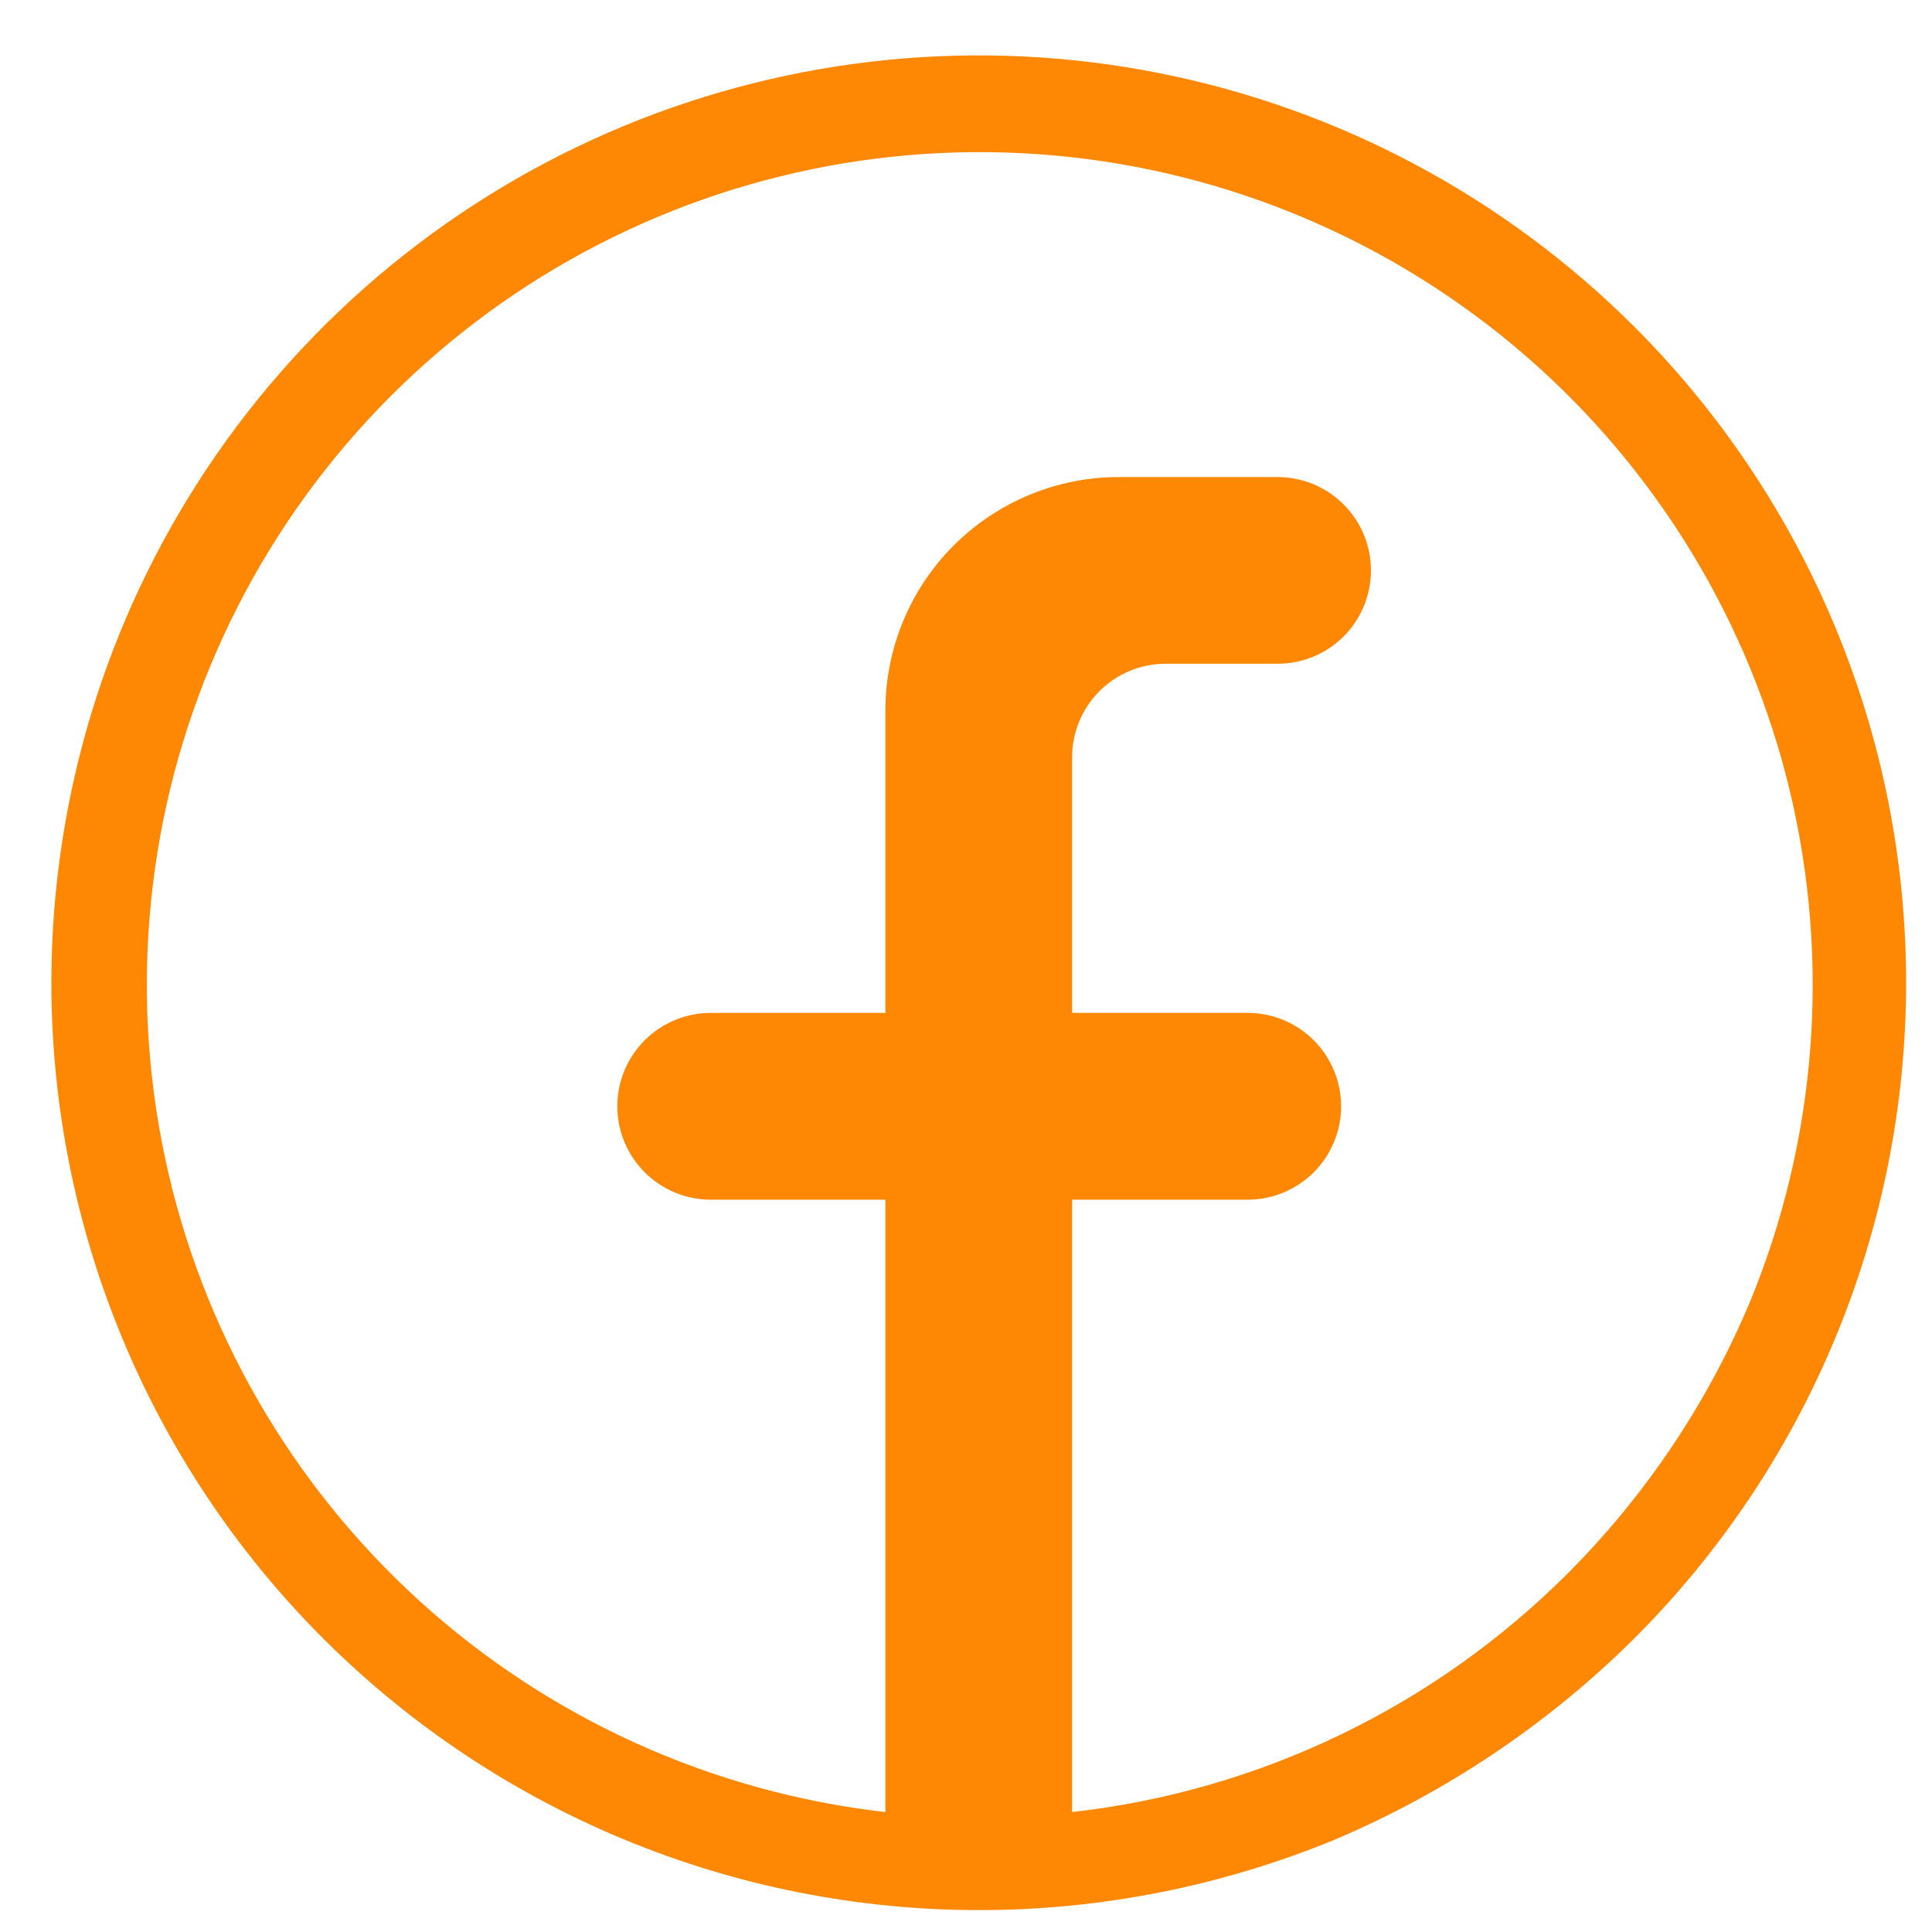 <svg width="25" height="25" viewBox="0 0 25 25" fill="none" xmlns="http://www.w3.org/2000/svg">
<g clip-path="url(#clip0_351_271)">
<path d="M21.148 4.228C19.47 2.551 17.331 1.409 15.004 0.947C12.676 0.484 10.263 0.723 8.07 1.631C5.878 2.539 4.004 4.077 2.686 6.05C1.368 8.023 0.665 10.342 0.665 12.715C0.665 15.897 1.929 18.949 4.179 21.199C6.43 23.45 9.482 24.715 12.665 24.717C14.24 24.717 15.8 24.409 17.257 23.811C18.709 23.198 20.03 22.312 21.148 21.201C22.263 20.087 23.148 18.764 23.751 17.308C24.355 15.852 24.665 14.291 24.665 12.715C24.665 11.139 24.355 9.578 23.751 8.122C23.148 6.666 22.263 5.343 21.148 4.228ZM20.302 20.344C18.574 22.079 16.307 23.174 13.873 23.448V15.524H16.145C16.466 15.524 16.773 15.396 17 15.17C17.226 14.943 17.354 14.636 17.354 14.316C17.354 13.995 17.226 13.688 17 13.461C16.773 13.235 16.466 13.107 16.145 13.107H13.873V9.797C13.873 9.477 14.001 9.17 14.227 8.943C14.454 8.717 14.761 8.589 15.082 8.589H16.532C16.852 8.589 17.16 8.462 17.386 8.236C17.613 8.009 17.74 7.702 17.74 7.381C17.74 7.061 17.613 6.754 17.386 6.527C17.16 6.301 16.852 6.173 16.532 6.173H14.478C13.676 6.173 12.908 6.492 12.341 7.058C11.775 7.624 11.457 8.392 11.457 9.193V13.107H9.197C8.876 13.107 8.569 13.235 8.342 13.461C8.116 13.688 7.988 13.995 7.988 14.316C7.988 14.636 8.116 14.943 8.342 15.17C8.569 15.396 8.876 15.524 9.197 15.524H11.457V23.448C9.212 23.192 7.105 22.238 5.433 20.72C3.761 19.202 2.608 17.198 2.137 14.989C1.666 12.781 1.901 10.48 2.809 8.413C3.717 6.345 5.252 4.615 7.196 3.466C9.141 2.318 11.398 1.809 13.647 2.012C15.897 2.215 18.026 3.12 19.734 4.598C21.441 6.076 22.641 8.053 23.164 10.25C23.686 12.447 23.506 14.752 22.647 16.84C22.099 18.148 21.302 19.338 20.302 20.344Z" fill="#FE8803"/>
</g>
<defs>
<clipPath id="clip0_351_271">
<rect width="24" height="24" fill="white" transform="translate(0.665 0.717)"/>
</clipPath>
</defs>
</svg>
